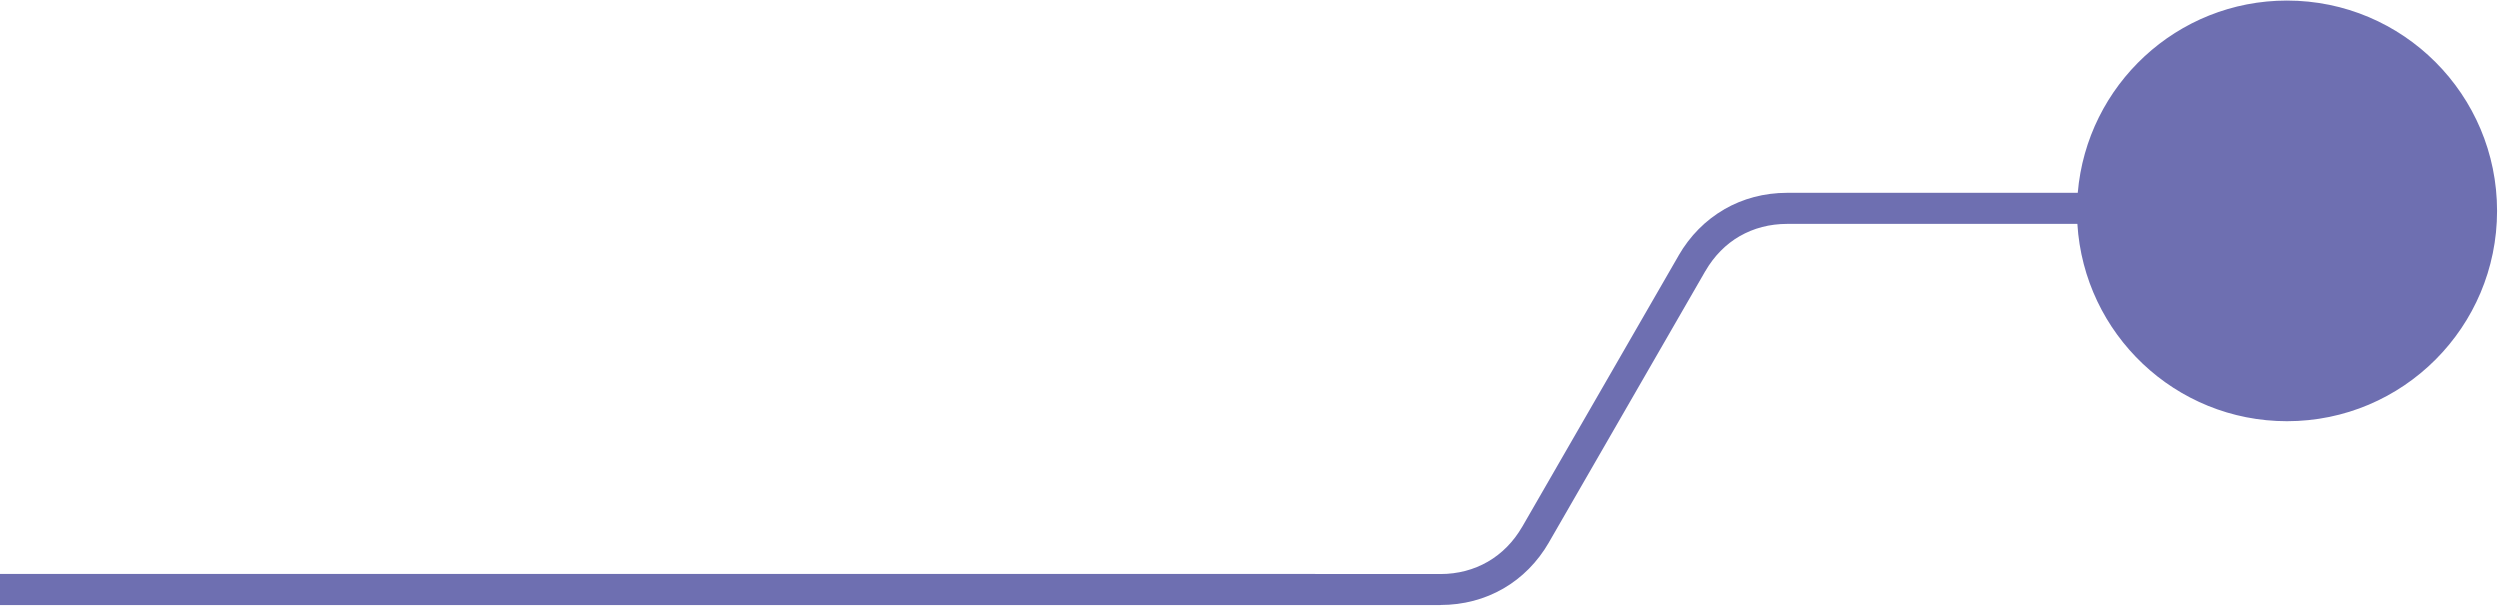 <?xml version="1.0" encoding="UTF-8"?><svg xmlns="http://www.w3.org/2000/svg" xmlns:xlink="http://www.w3.org/1999/xlink" xmlns:avocode="https://avocode.com/" id="SVGDoc6504934220683" width="754px" height="183px" version="1.1" viewBox="0 0 754 183" aria-hidden="true"><defs><linearGradient class="cerosgradient" data-cerosgradient="true" id="CerosGradient_id5182f9139" gradientUnits="userSpaceOnUse" x1="50%" y1="100%" x2="50%" y2="0%"><stop offset="0%" stop-color="#d1d1d1"/><stop offset="100%" stop-color="#d1d1d1"/></linearGradient><linearGradient/></defs><g><g><path d="M689.764,0.168c-33.155,0 -60.356,25.504 -63.115,57.987l-0.234,-0.002v0h-87.411c-6.91,0 -13.364,1.734 -18.982,4.981l0.005,0.009c-5.612,3.246 -10.332,7.972 -13.781,13.954v0.019v0l-47.13,81.737v0l-0.009,-0.004c-2.628,4.559 -6.182,8.134 -10.375,10.558c-4.194,2.425 -9.055,3.72 -14.3,3.72v-0.019v0l-468.125,-0.022c-0.015,0 -0.028,0.001 -0.042,0.001h-38.304v0c0,0 -90.742,11.271 2.099,9.392c7.316,-0.148 13.872,-0.261 19.748,-0.361c1.352,0.228 2.972,0.361 4.884,0.361h479.74v0v-0.017c6.929,-0.002 13.382,-1.73 18.98,-4.966c5.598,-3.236 10.316,-7.963 13.775,-13.962v-0.017v0l31.706,-54.988v0l15.424,-26.75v0l0.007,0.005c2.635,-4.57 6.183,-8.145 10.359,-10.559h0.018c4.174,-2.413 9.037,-3.702 14.303,-3.702h87.534c2.024,33.206 29.555,59.51 63.226,59.51c34.988,0 63.35,-28.4 63.35,-63.432c0,-35.033 -28.362,-63.433 -63.35,-63.433z" fill="#6e6fb1" fill-opacity="1"/></g></g></svg>